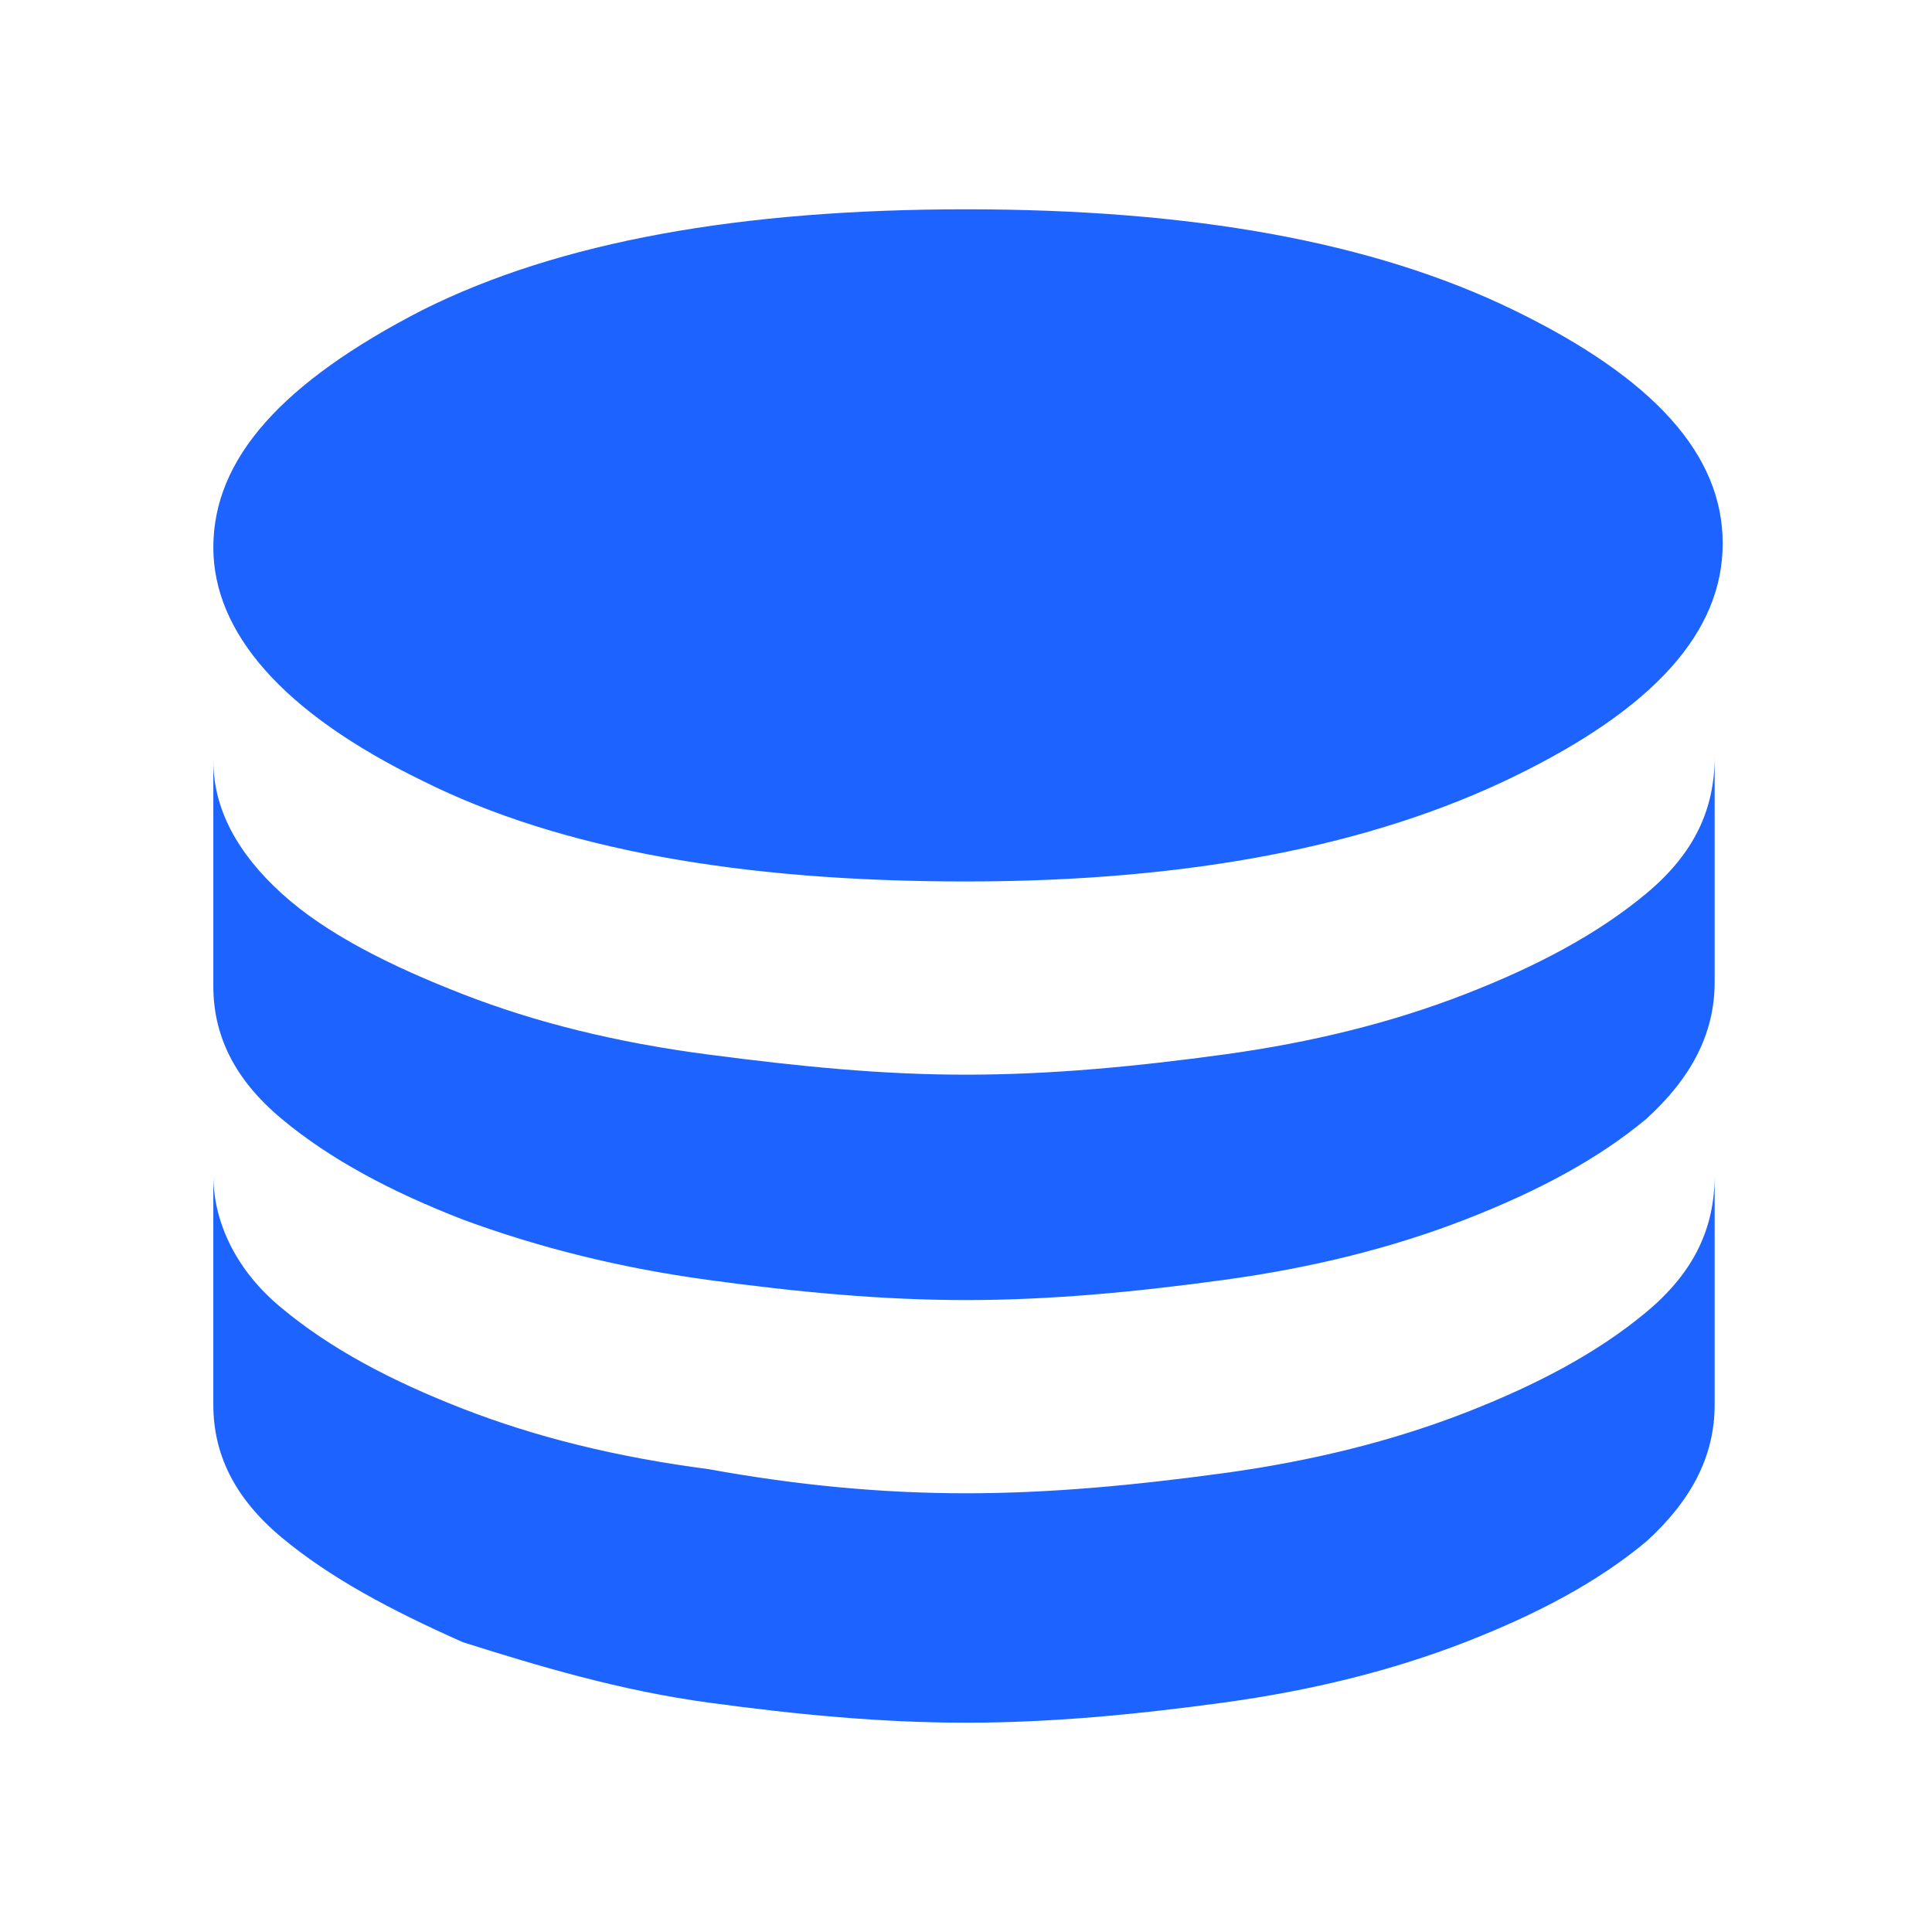 <?xml version="1.0" encoding="utf-8"?>
<!-- Generator: Adobe Illustrator 26.3.1, SVG Export Plug-In . SVG Version: 6.00 Build 0)  -->
<svg version="1.1" id="Layer_1" xmlns="http://www.w3.org/2000/svg" xmlns:xlink="http://www.w3.org/1999/xlink" x="0px" y="0px"
	 viewBox="0 0 48 48" style="enable-background:new 0 0 48 48;" xml:space="preserve">
<style type="text/css">
	.st0{fill:#1D63FF;}
</style>
<path class="st0" d="M24,21.9c5.6,0,10.1-0.9,13.6-2.6c3.5-1.7,5.2-3.6,5.2-5.8c0-2.2-1.7-4.1-5.2-5.8c-3.5-1.7-8-2.5-13.6-2.5
	c-5.6,0-10.1,0.8-13.5,2.5C7,9.5,5.3,11.4,5.3,13.6c0,2.1,1.7,4.1,5.2,5.8C13.9,21.1,18.4,21.9,24,21.9z M24,26.7
	c2.1,0,4.2-0.2,6.4-0.5c2.2-0.3,4.2-0.8,6-1.5c1.8-0.7,3.3-1.5,4.5-2.5c1.2-1,1.7-2.1,1.7-3.4v5.6c0,1.3-0.6,2.4-1.7,3.4
	c-1.2,1-2.7,1.8-4.5,2.5c-1.8,0.7-3.8,1.2-6,1.5c-2.2,0.3-4.3,0.5-6.4,0.5c-2.1,0-4.2-0.2-6.4-0.5c-2.2-0.3-4.2-0.8-6.1-1.5
	c-1.8-0.7-3.3-1.5-4.5-2.5c-1.2-1-1.7-2.1-1.7-3.3v-5.6c0,1.2,0.6,2.3,1.7,3.3s2.7,1.8,4.5,2.5c1.8,0.7,3.8,1.2,6.1,1.5
	S21.9,26.7,24,26.7z M24,37.1c2.1,0,4.2-0.2,6.4-0.5c2.2-0.3,4.2-0.8,6-1.5c1.8-0.7,3.3-1.5,4.5-2.5c1.2-1,1.7-2.1,1.7-3.4v5.7
	c0,1.3-0.6,2.4-1.7,3.4c-1.2,1-2.7,1.8-4.5,2.5c-1.8,0.7-3.8,1.2-6,1.5c-2.2,0.3-4.3,0.5-6.4,0.5c-2.1,0-4.2-0.2-6.4-0.5
	c-2.2-0.3-4.2-0.9-6.1-1.5C9.7,40,8.2,39.2,7,38.2c-1.2-1-1.7-2.1-1.7-3.3v-5.7c0,1.2,0.6,2.4,1.7,3.3c1.2,1,2.7,1.8,4.5,2.5
	c1.8,0.7,3.8,1.2,6.1,1.5C19.8,36.9,21.9,37.1,24,37.1z"/>
</svg>
